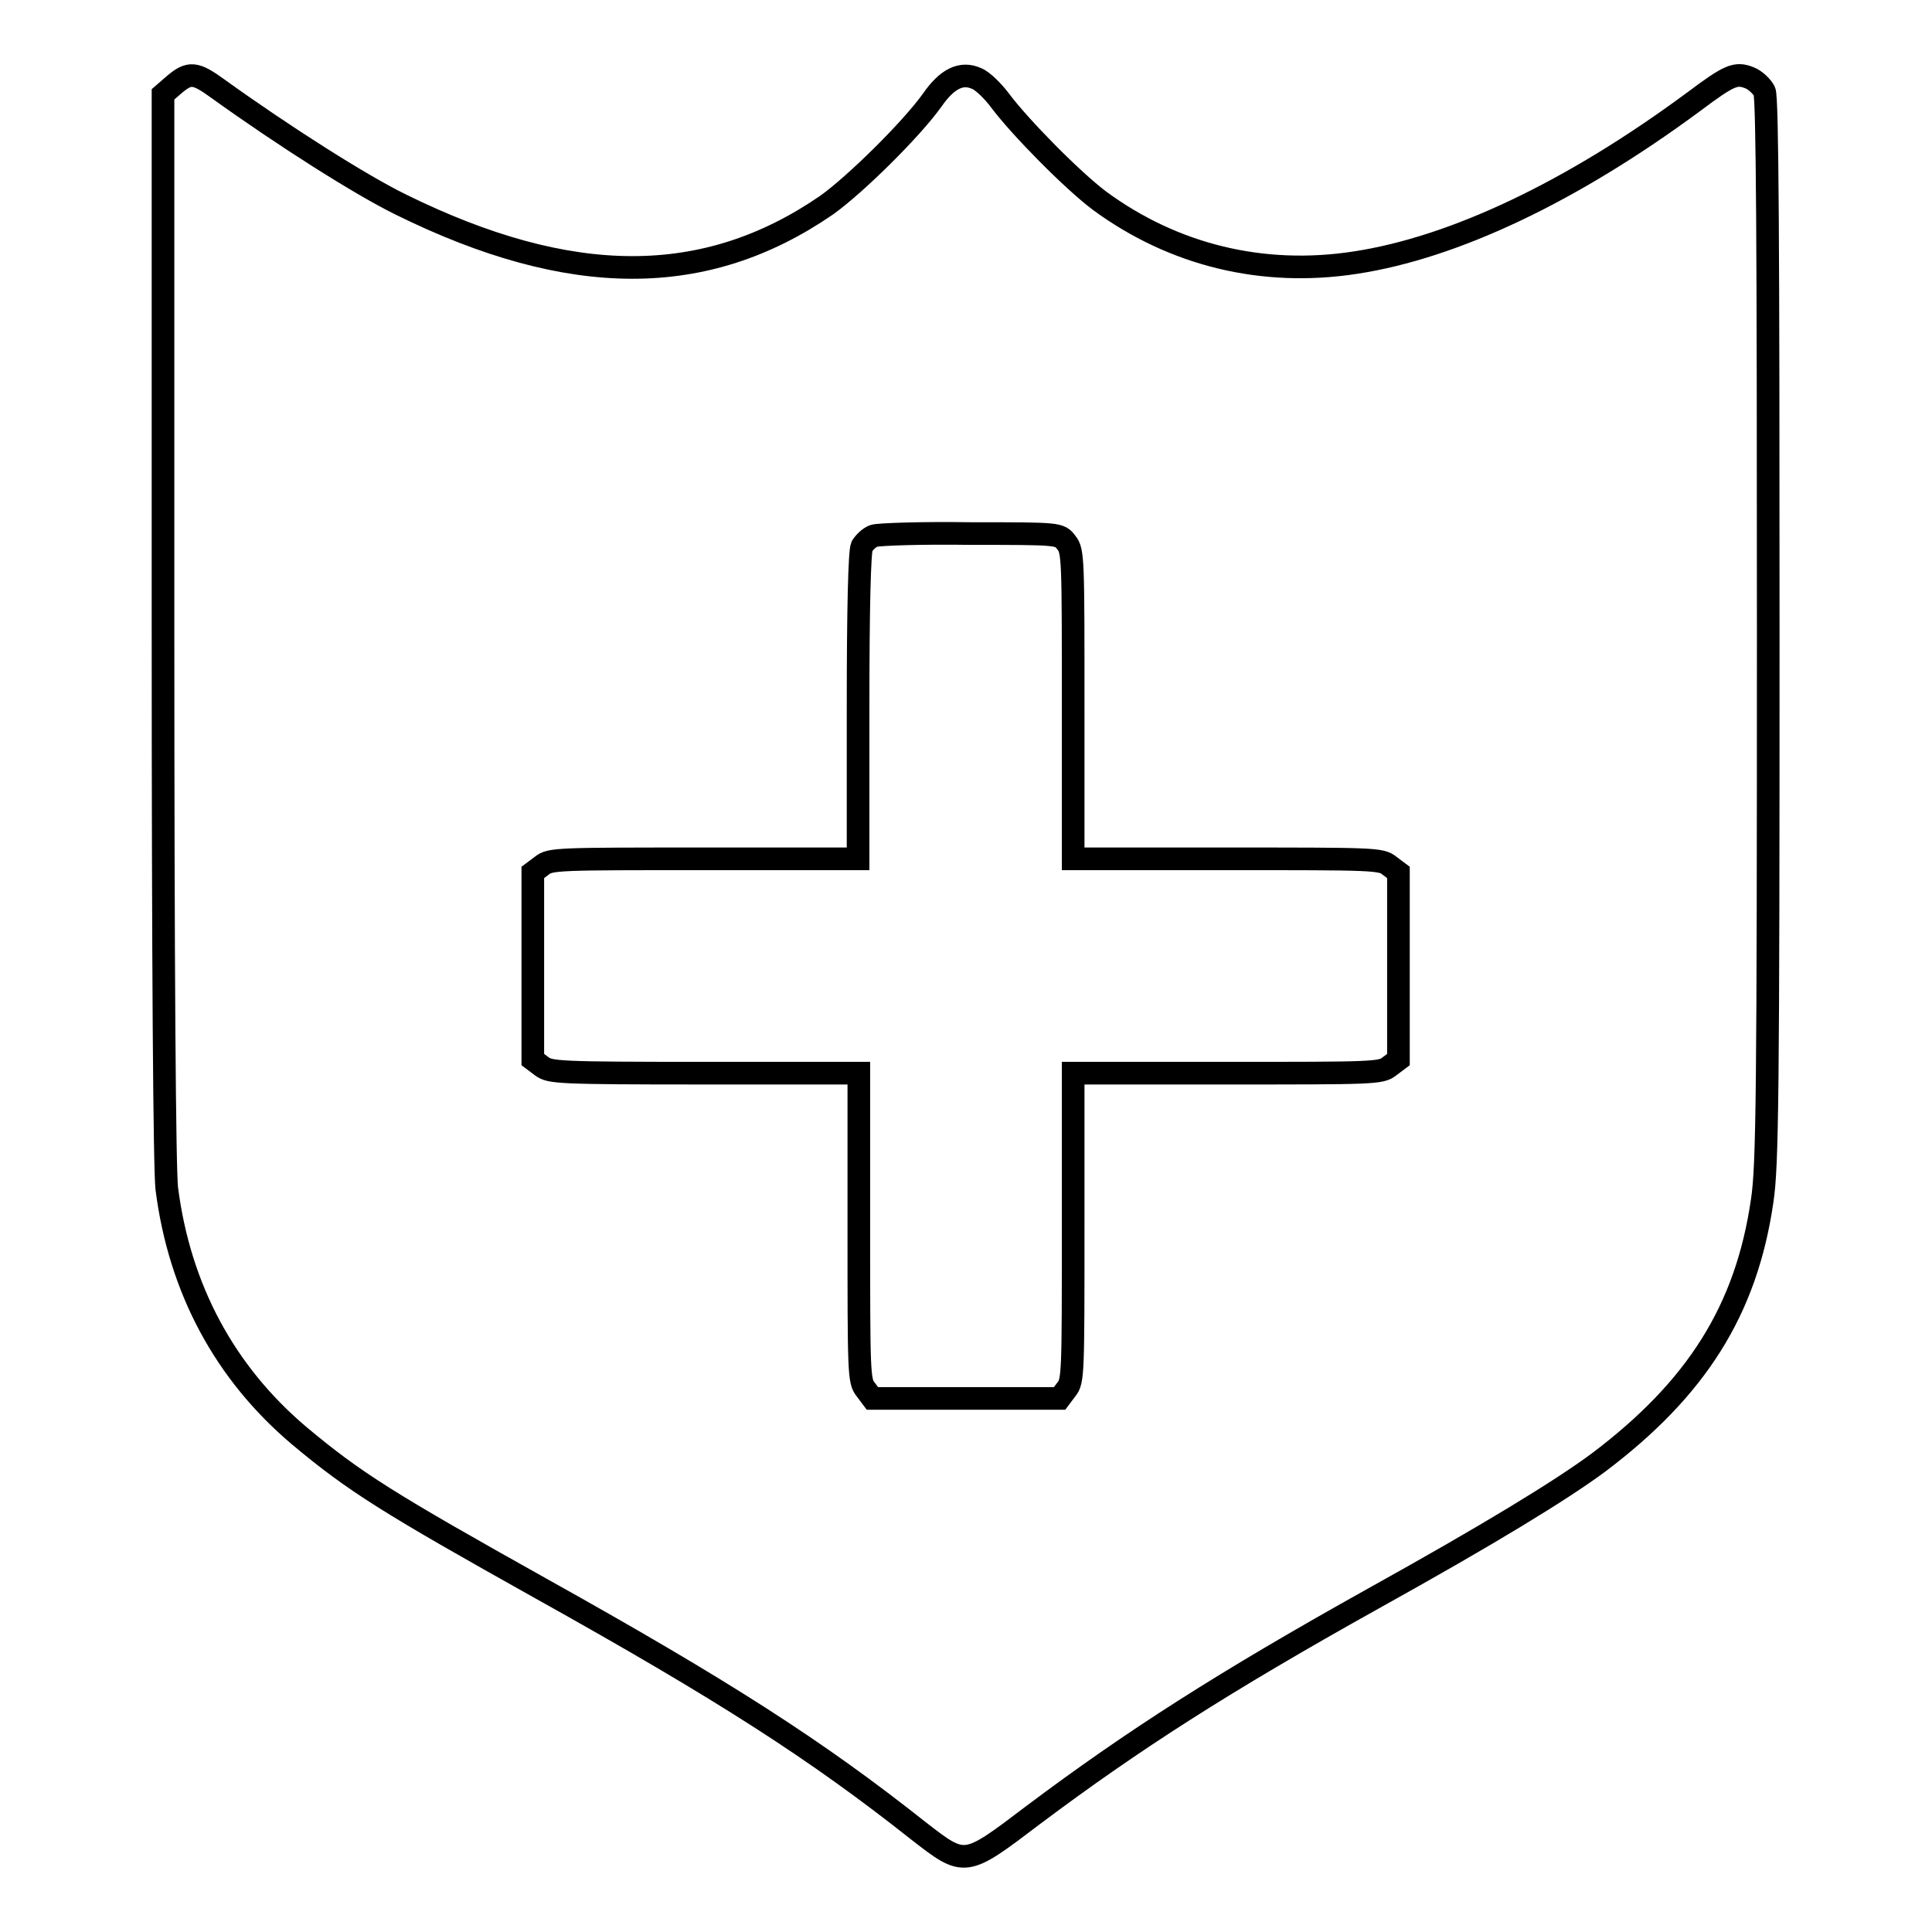 <?xml version="1.0" encoding="utf-8"?>
<!-- Svg Vector Icons : http://www.onlinewebfonts.com/icon -->
<!DOCTYPE svg PUBLIC "-//W3C//DTD SVG 1.1//EN" "http://www.w3.org/Graphics/SVG/1.1/DTD/svg11.dtd">
<svg version="1.1" xmlns="http://www.w3.org/2000/svg" xmlns:xlink="http://www.w3.org/1999/xlink" x="0px" y="0px" viewBox="0 0 256 256" enable-background="new 0 0 256 256" xml:space="preserve">
<g><g><g><path stroke-width="3" fill-opacity="0" stroke="#000000"  d="M23.1,11.2l-1.5,1.3V83c0,45.1,0.2,72,0.5,74.5c1.7,13.3,7.7,24.4,17.5,32.7c7.4,6.2,11.9,9,32.1,20.3c24.2,13.5,36.5,21.4,50,32.1c6.2,4.8,6.1,4.8,15.2-2.1c13.2-9.9,25.2-17.6,45.1-28.7c15.3-8.5,24.8-14.3,29.8-18c13-9.8,19.6-20.2,21.7-34.7c0.7-4.6,0.8-14.2,0.8-75.5c0-51.2-0.1-70.6-0.5-71.5c-0.3-0.6-1.2-1.5-2-1.8c-1.8-0.7-2.6-0.4-7.4,3.2c-16.1,11.9-31.7,19.3-44.8,21.3c-12.3,1.9-24.1-1-33.9-8.2c-3.6-2.7-10.6-9.8-13.2-13.3c-0.9-1.2-2.3-2.6-3.1-2.9c-2-0.9-3.9,0-5.9,2.9c-2.8,3.9-10.2,11.2-14,13.9c-16,11-33.9,11-56.4-0.1c-5.3-2.6-15.4-9-24.3-15.4C25.9,9.6,25.1,9.5,23.1,11.2z M141.3,71.9c0.9,1.1,0.9,2.2,0.9,21.5v20.4h20.4c19.4,0,20.4,0,21.5,0.9l1.2,0.9v12.4v12.4l-1.2,0.9c-1.1,0.9-2.2,0.9-21.5,0.9h-20.4v20.4c0,19.4,0,20.4-0.9,21.5l-0.9,1.2H128h-12.4l-0.9-1.2c-0.9-1.1-0.9-2.2-0.9-21.5v-20.4H93.3c-19.4,0-20.4-0.1-21.5-0.9l-1.2-0.9v-12.4v-12.4l1.2-0.9c1.1-0.9,2.2-0.9,21.5-0.9h20.4V93.6c0-13.3,0.2-20.5,0.5-21.2c0.3-0.5,1-1.2,1.6-1.4s6.4-0.4,12.8-0.3C140.4,70.7,140.4,70.7,141.3,71.9z"/></g></g></g>
</svg>